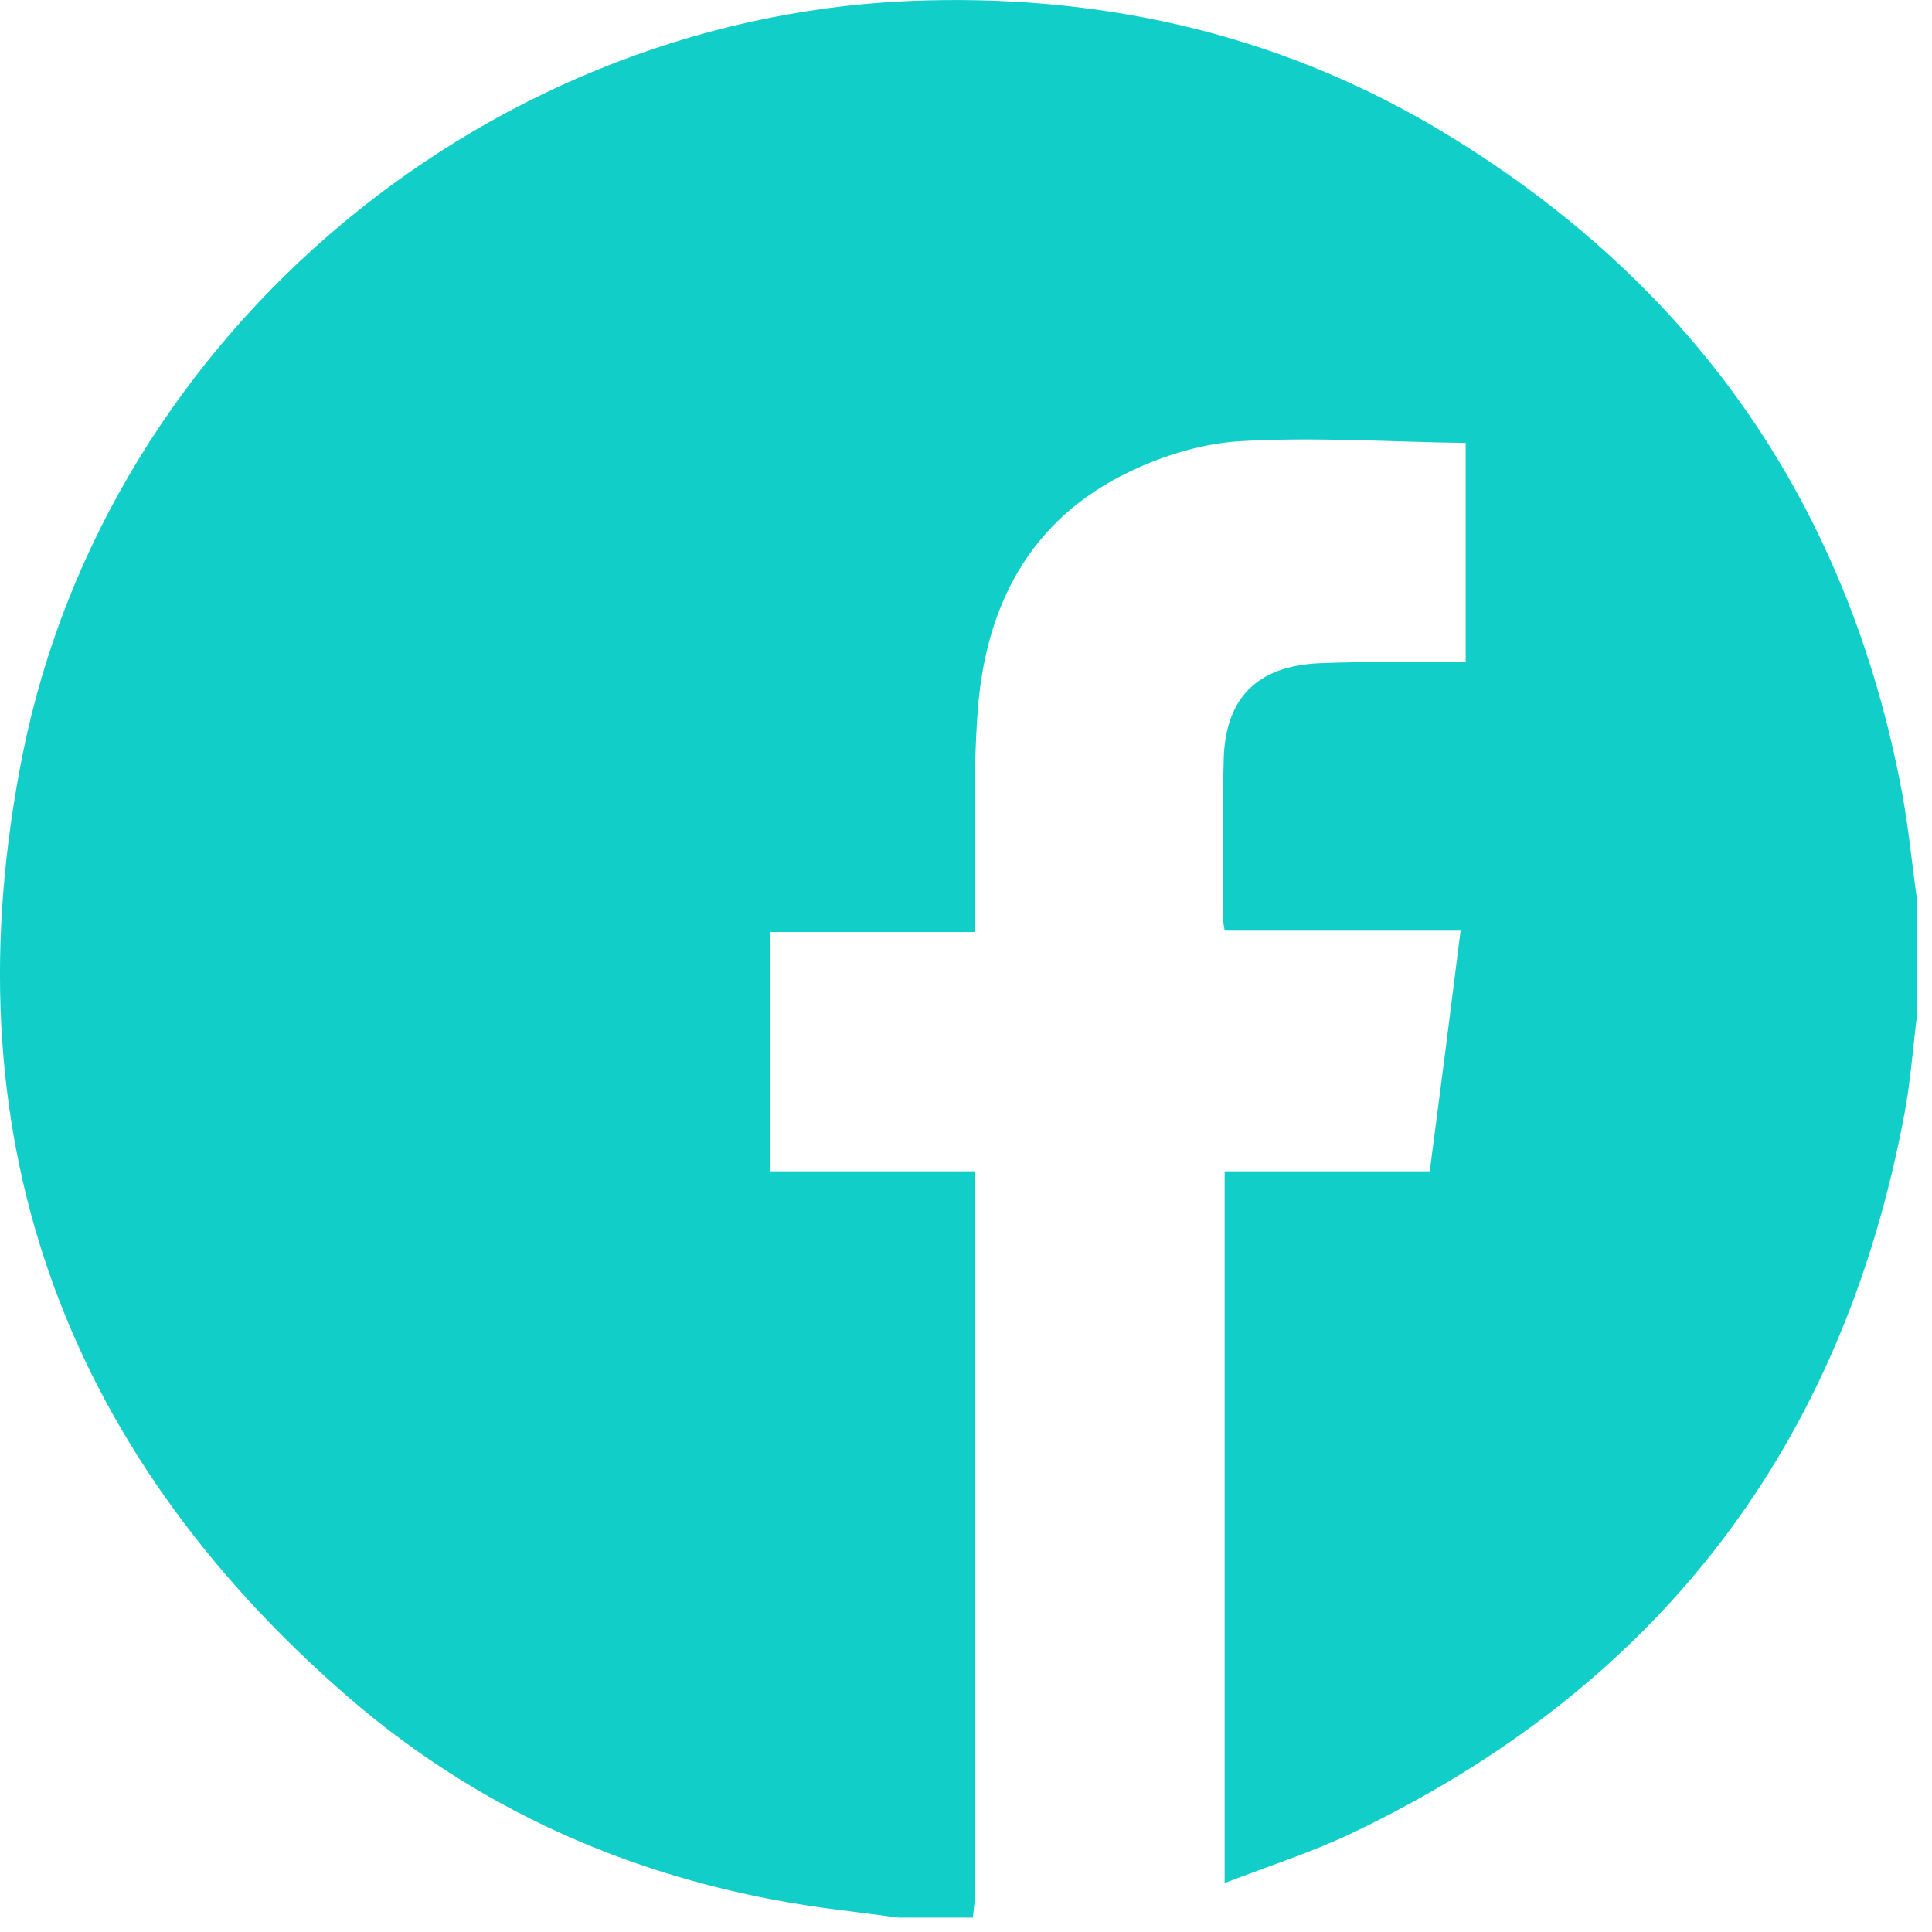 <?xml version="1.0" encoding="UTF-8"?> <svg xmlns="http://www.w3.org/2000/svg" width="30" height="30" viewBox="0 0 30 30" fill="none"><path d="M15.114 29.777H13.955C13.676 29.741 13.403 29.705 13.124 29.669C10.218 29.326 7.598 28.252 5.394 26.341C0.913 22.447 -0.813 17.529 0.354 11.702C1.678 5.11 7.677 0.163 14.399 0.006C17.298 -0.066 20.018 0.586 22.494 2.103C26.346 4.458 28.708 7.873 29.538 12.325C29.638 12.869 29.688 13.413 29.767 13.964V15.768C29.703 16.276 29.667 16.785 29.574 17.286C28.608 22.461 25.751 26.19 21.006 28.459C20.376 28.76 19.703 28.975 19.016 29.24V18.188H22.201C22.366 16.935 22.523 15.711 22.68 14.451H19.016C19.008 14.379 18.994 14.344 18.994 14.301C18.994 13.47 18.98 12.633 19.001 11.803C19.023 10.843 19.517 10.342 20.483 10.299C21.142 10.271 21.8 10.285 22.459 10.278C22.559 10.278 22.659 10.278 22.759 10.278V6.878C21.593 6.863 20.44 6.785 19.295 6.849C18.701 6.878 18.085 7.064 17.548 7.321C15.98 8.066 15.293 9.426 15.179 11.079C15.107 12.082 15.15 13.091 15.136 14.1C15.136 14.215 15.136 14.322 15.136 14.473H11.958V18.188H15.136V18.531C15.136 22.175 15.136 25.818 15.136 29.462C15.136 29.569 15.114 29.669 15.107 29.777H15.114Z" fill="#11CEC8"></path></svg> 